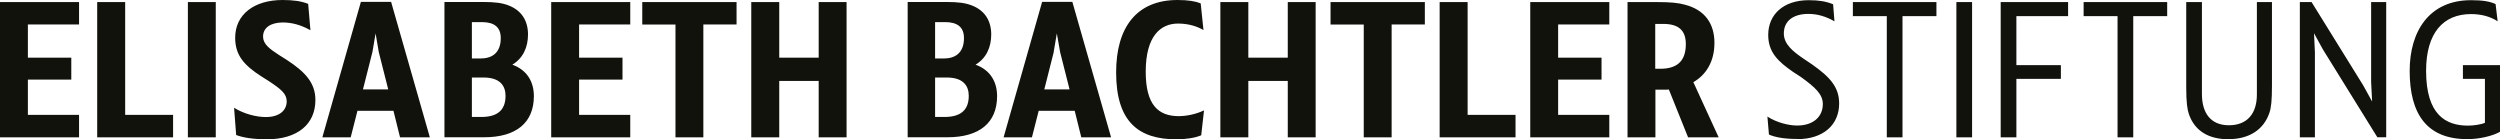 <?xml version="1.0" encoding="UTF-8"?>
<svg xmlns="http://www.w3.org/2000/svg" id="Ebene_1" viewBox="0 0 277.03 15.44">
  <defs>
    <style>.cls-1{fill:#12120d;}</style>
  </defs>
  <path class="cls-1" d="M272.91,8.74h2.45v4.87c-.5.21-1.32.31-1.88.31-2.45,0-4.64-1.19-4.64-6.07,0-4.23,1.92-6.29,4.98-6.29,1.09,0,2.11.25,2.95.8l-.23-1.91c-.63-.29-1.42-.43-2.72-.43-4.62,0-6.8,3.43-6.8,7.83,0,4.81,1.92,7.57,6.4,7.57,1.21,0,2.72-.31,3.62-.82v-7.38h-4.12v1.52ZM262.75,9.11l.11,2.14-1-1.81-5.71-9.21h-1.3v14.99h1.67V5.8l-.1-2.12.98,1.79,6.04,9.74h.98V.23h-1.67v8.88ZM246.95,15.42c2.32,0,3.91-1.09,4.52-2.9.21-.58.29-1.42.29-3.02V.23h-1.67v10.24c0,2.14-1.09,3.41-3.1,3.41s-2.99-1.34-2.99-3.47V.23h-1.74v9.46c0,1.66.12,2.43.29,2.94.65,1.91,2.24,2.8,4.39,2.8M236.39,15.21V1.79h3.76V.23h-9.26v1.56h3.76v13.43h1.74ZM229.17.23h-7.47v14.99h1.74v-6.48h4.93v-1.52h-4.93V1.79h5.73V.23ZM218.53.23h-1.74v14.99h1.74V.23ZM210.82,15.21V1.79h3.76V.23h-9.26v1.56h3.76v13.43h1.74ZM199.14,15.42c2.97,0,4.66-1.64,4.66-3.95,0-1.81-1-2.92-3.01-4.34l-.88-.59c-1.21-.82-2.24-1.63-2.24-2.84,0-1.34,1-2.16,2.72-2.16.98,0,1.92.27,2.89.82l-.15-1.89c-.77-.31-1.55-.45-2.7-.45-2.8,0-4.49,1.58-4.49,3.85,0,1.91,1.07,2.94,2.8,4.13l.82.53c1.59,1.15,2.43,1.91,2.43,3,0,1.42-1.07,2.38-2.84,2.38-.92,0-2.24-.31-3.3-.99l.17,1.99c.65.29,1.67.49,3.14.49M183.42,7.63V2.65h.88c1.65,0,2.51.66,2.51,2.24,0,2.06-1.17,2.73-2.84,2.73h-.54ZM187.64,9.11c1.38-.8,2.34-2.24,2.34-4.36s-1.05-3.66-3.28-4.23c-.73-.21-1.63-.29-3.09-.29h-3.26v14.99h3.09v-5.28h.9c.19,0,.4,0,.59-.02l2.13,5.3h3.39l-2.8-6.1ZM178.33.23h-8.76v14.99h8.76v-2.49h-5.67v-3.91h4.81v-2.43h-4.81v-3.68h5.67V.23ZM162.62.23h-3.09v14.99h8.41v-2.49h-5.31V.23ZM154.21,15.21V2.71h3.68V.23h-10.45v2.49h3.68v12.5h3.09ZM142.7,6.39h-4.37V.23h-3.1v14.99h3.1v-6.25h4.37v6.25h3.09V.23h-3.09v6.17ZM130.39,15.44c.96,0,2.07-.16,2.72-.45l.31-2.76c-.94.45-2.01.64-2.8.64-2.28,0-3.66-1.26-3.66-4.93,0-3.95,1.65-5.33,3.58-5.33,1.17,0,2.11.31,2.82.72l-.31-2.96c-.59-.23-1.36-.37-2.57-.37-4.52,0-6.8,3.02-6.8,8.02,0,5.49,2.49,7.42,6.71,7.42M116.76,5.76l.35-2.06.36,2.06,1.05,4.15h-2.8l1.05-4.15ZM123.12,15.21L118.83.21h-3.35l-4.27,15.01h3.14l.75-2.94h3.99l.73,2.94h3.28ZM103.62,12.97v-4.38h1.3c1.8,0,2.43.9,2.43,2.03,0,1.69-1.03,2.34-2.68,2.34h-1.05ZM104.73,2.45c1.34,0,2.09.54,2.09,1.77,0,1.71-1.05,2.26-2.22,2.26h-.98V2.45h1.11ZM108.1,7.17c1.17-.7,1.74-1.91,1.74-3.35,0-1.56-.75-2.67-2.13-3.21-.73-.29-1.55-.39-2.86-.39h-4.27v14.99h4.41c3.56,0,5.5-1.62,5.5-4.56,0-1.56-.73-2.88-2.38-3.48M90.72,6.39h-4.37V.23h-3.1v14.99h3.1v-6.25h4.37v6.25h3.09V.23h-3.09v6.17ZM77.94,15.21V2.71h3.68V.23h-10.45v2.49h3.68v12.5h3.09ZM69.84.23h-8.76v14.99h8.76v-2.49h-5.67v-3.91h4.81v-2.43h-4.81v-3.68h5.67V.23ZM52.29,12.97v-4.38h1.3c1.8,0,2.43.9,2.43,2.03,0,1.69-1.03,2.34-2.68,2.34h-1.05ZM53.4,2.45c1.34,0,2.09.54,2.09,1.77,0,1.71-1.05,2.26-2.22,2.26h-.98V2.45h1.11ZM56.77,7.17c1.17-.7,1.74-1.91,1.74-3.35,0-1.56-.75-2.67-2.13-3.21-.73-.29-1.55-.39-2.86-.39h-4.27v14.99h4.41c3.55,0,5.5-1.62,5.5-4.56,0-1.56-.73-2.88-2.38-3.48M41.27,5.76l.35-2.06.35,2.06,1.05,4.15h-2.8l1.05-4.15ZM47.63,15.21L43.34.21h-3.35l-4.27,15.01h3.14l.75-2.94h3.99l.73,2.94h3.28ZM29.51,15.44c3.49,0,5.44-1.69,5.44-4.36,0-1.91-1.15-3.13-3.2-4.46l-.84-.53c-1.05-.68-1.76-1.21-1.76-2.04,0-.99.86-1.56,2.2-1.56.94,0,1.97.25,3.05.86l-.25-2.92c-.77-.31-1.67-.43-2.84-.43-3.12,0-5.25,1.58-5.25,4.19,0,1.99,1.06,3.08,2.88,4.26l.84.53c1.38.91,1.99,1.42,1.99,2.24,0,1.03-.82,1.75-2.32,1.75-1,0-2.4-.33-3.51-1.03l.23,3.02c.75.29,1.88.47,3.35.47M23.91.23h-3.09v14.99h3.09V.23ZM13.87.23h-3.1v14.99h8.41v-2.49h-5.31V.23ZM8.76.23H0v14.99h8.76v-2.49H3.09v-3.91h4.81v-2.43H3.09v-3.68h5.67V.23Z"></path>
</svg>

